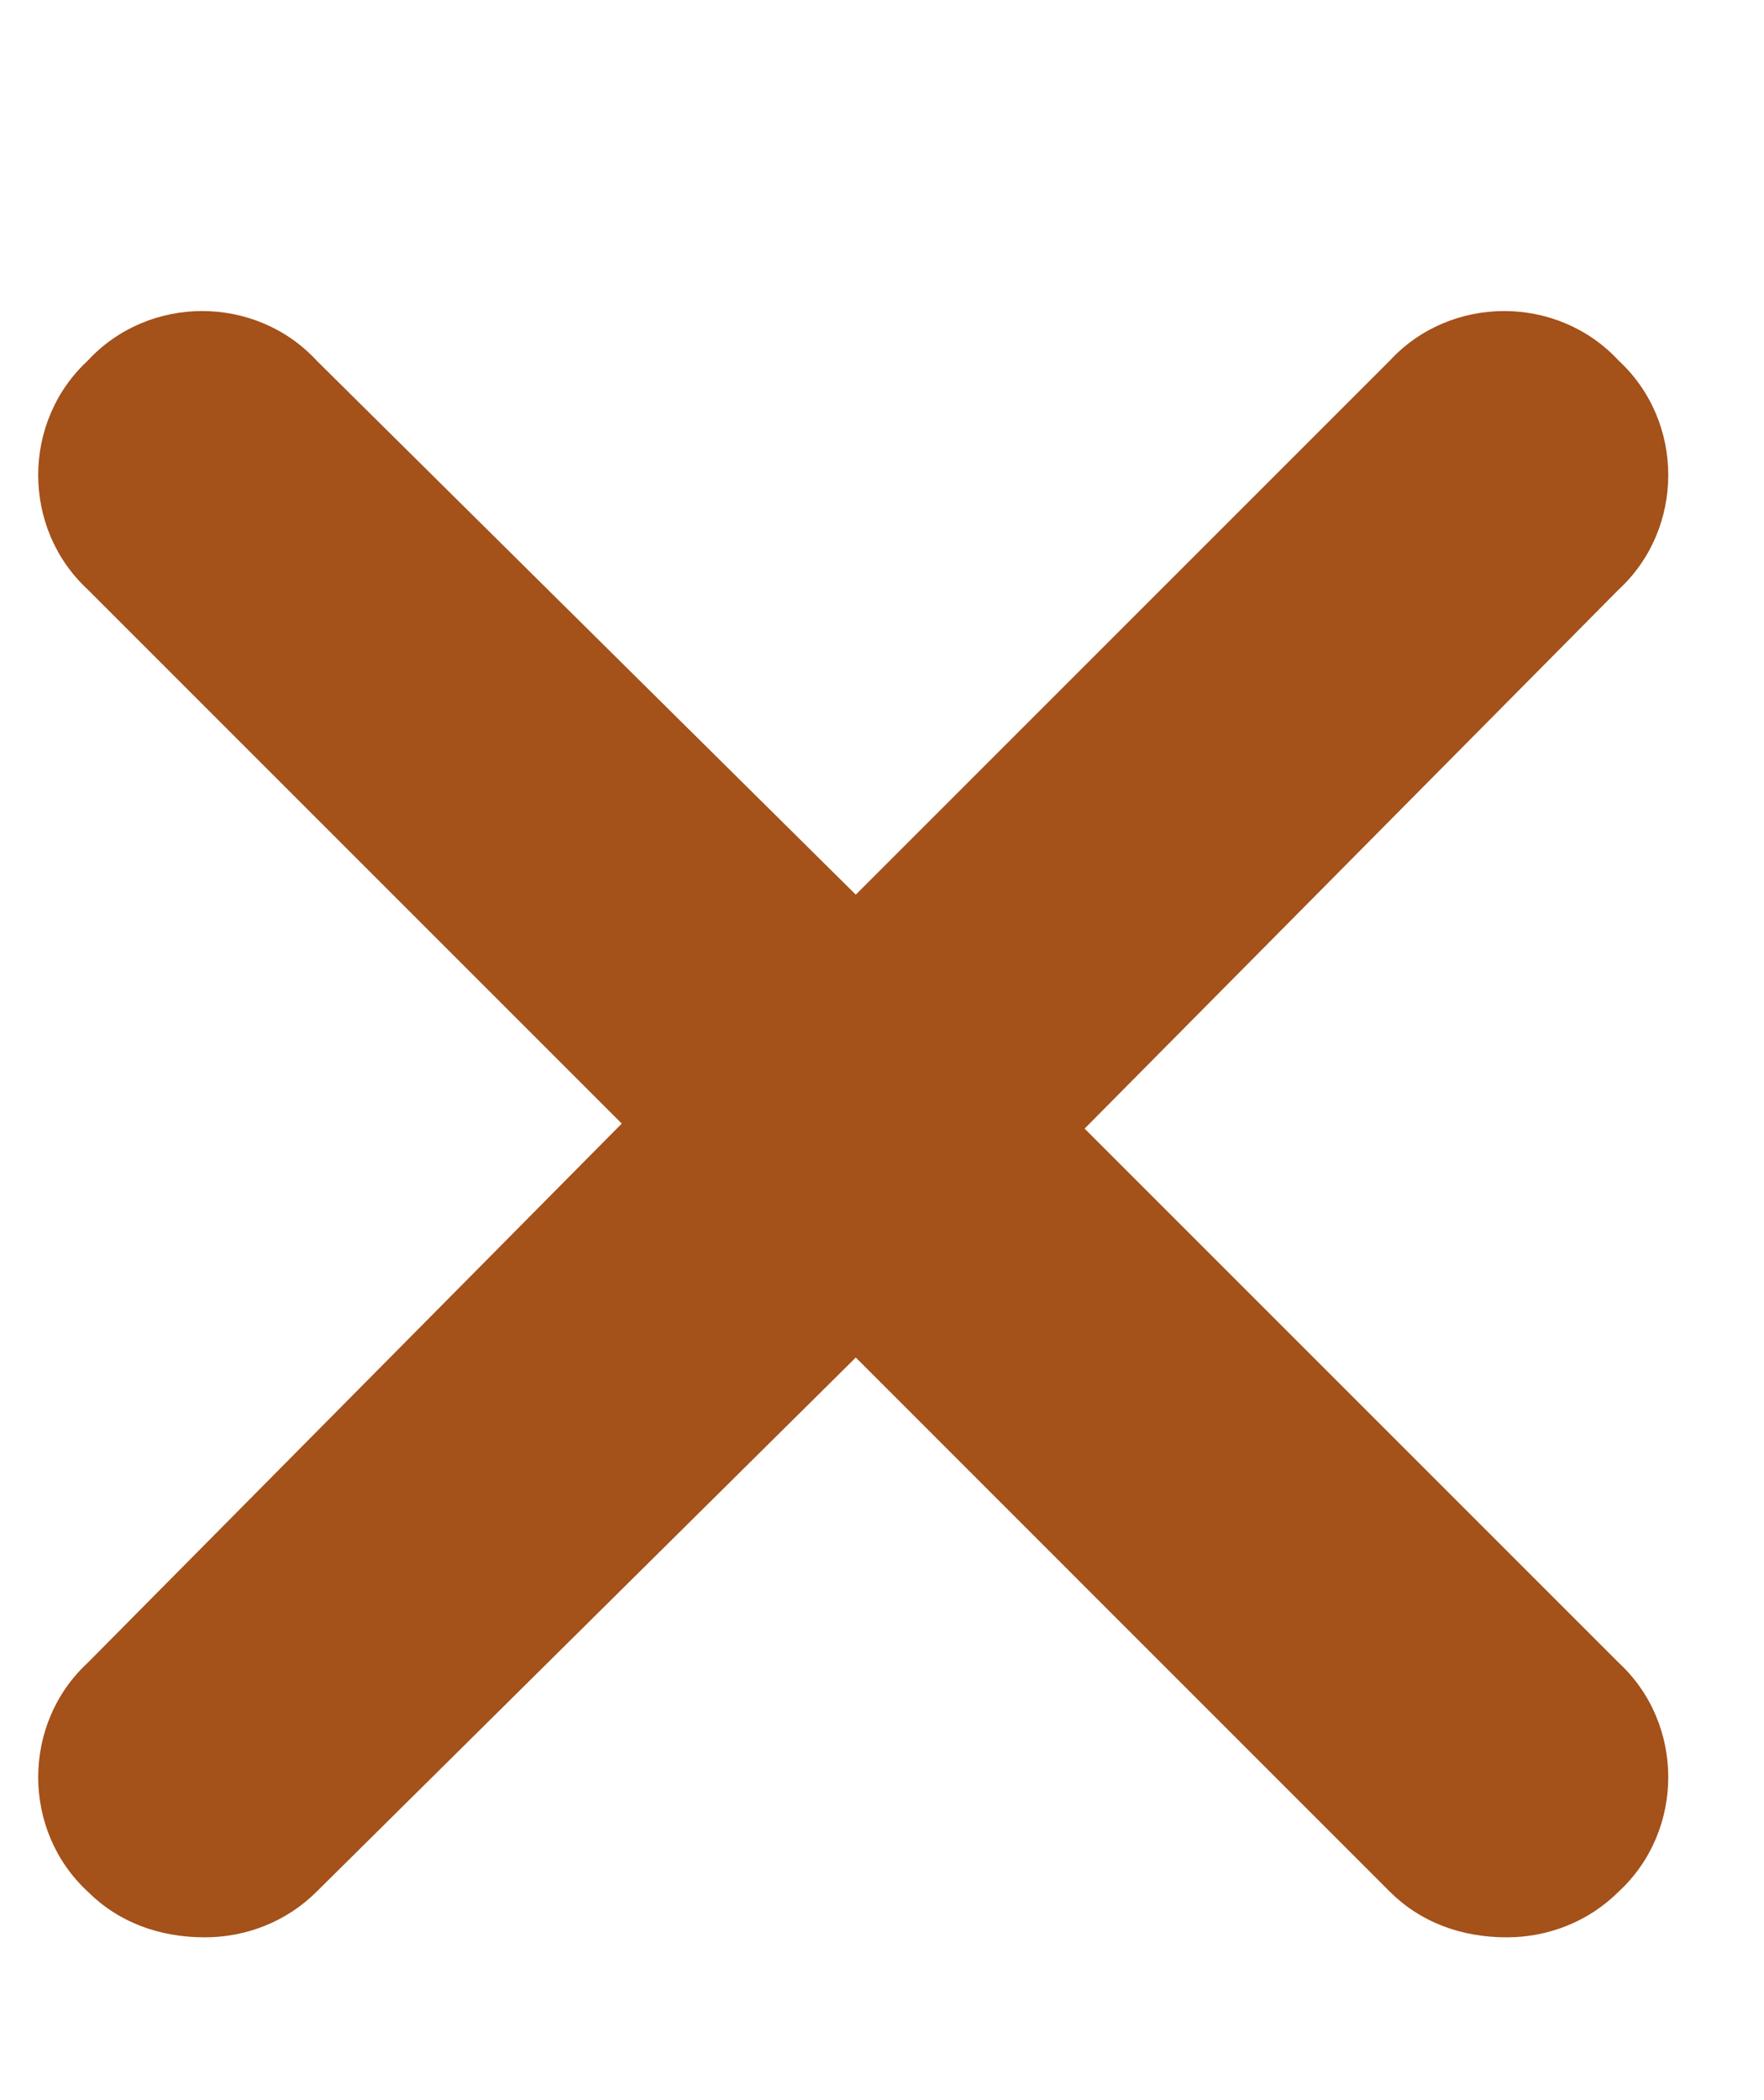 <svg width="21" height="25" viewBox="0 0 21 25" fill="none" xmlns="http://www.w3.org/2000/svg">
<path d="M19.27 19.793C20.057 20.52 20.057 21.791 19.27 22.518C18.906 22.881 18.422 23.062 17.938 23.062C17.393 23.062 16.908 22.881 16.545 22.518L10.188 16.16L3.77 22.518C3.406 22.881 2.922 23.062 2.438 23.062C1.893 23.062 1.408 22.881 1.045 22.518C0.258 21.791 0.258 20.52 1.045 19.793L7.402 13.375L1.045 7.018C0.258 6.291 0.258 5.02 1.045 4.293C1.771 3.506 3.043 3.506 3.77 4.293L10.188 10.65L16.545 4.293C17.271 3.506 18.543 3.506 19.27 4.293C20.057 5.02 20.057 6.291 19.27 7.018L12.912 13.435L19.27 19.793Z" fill="#A4511A"/>
</svg>
